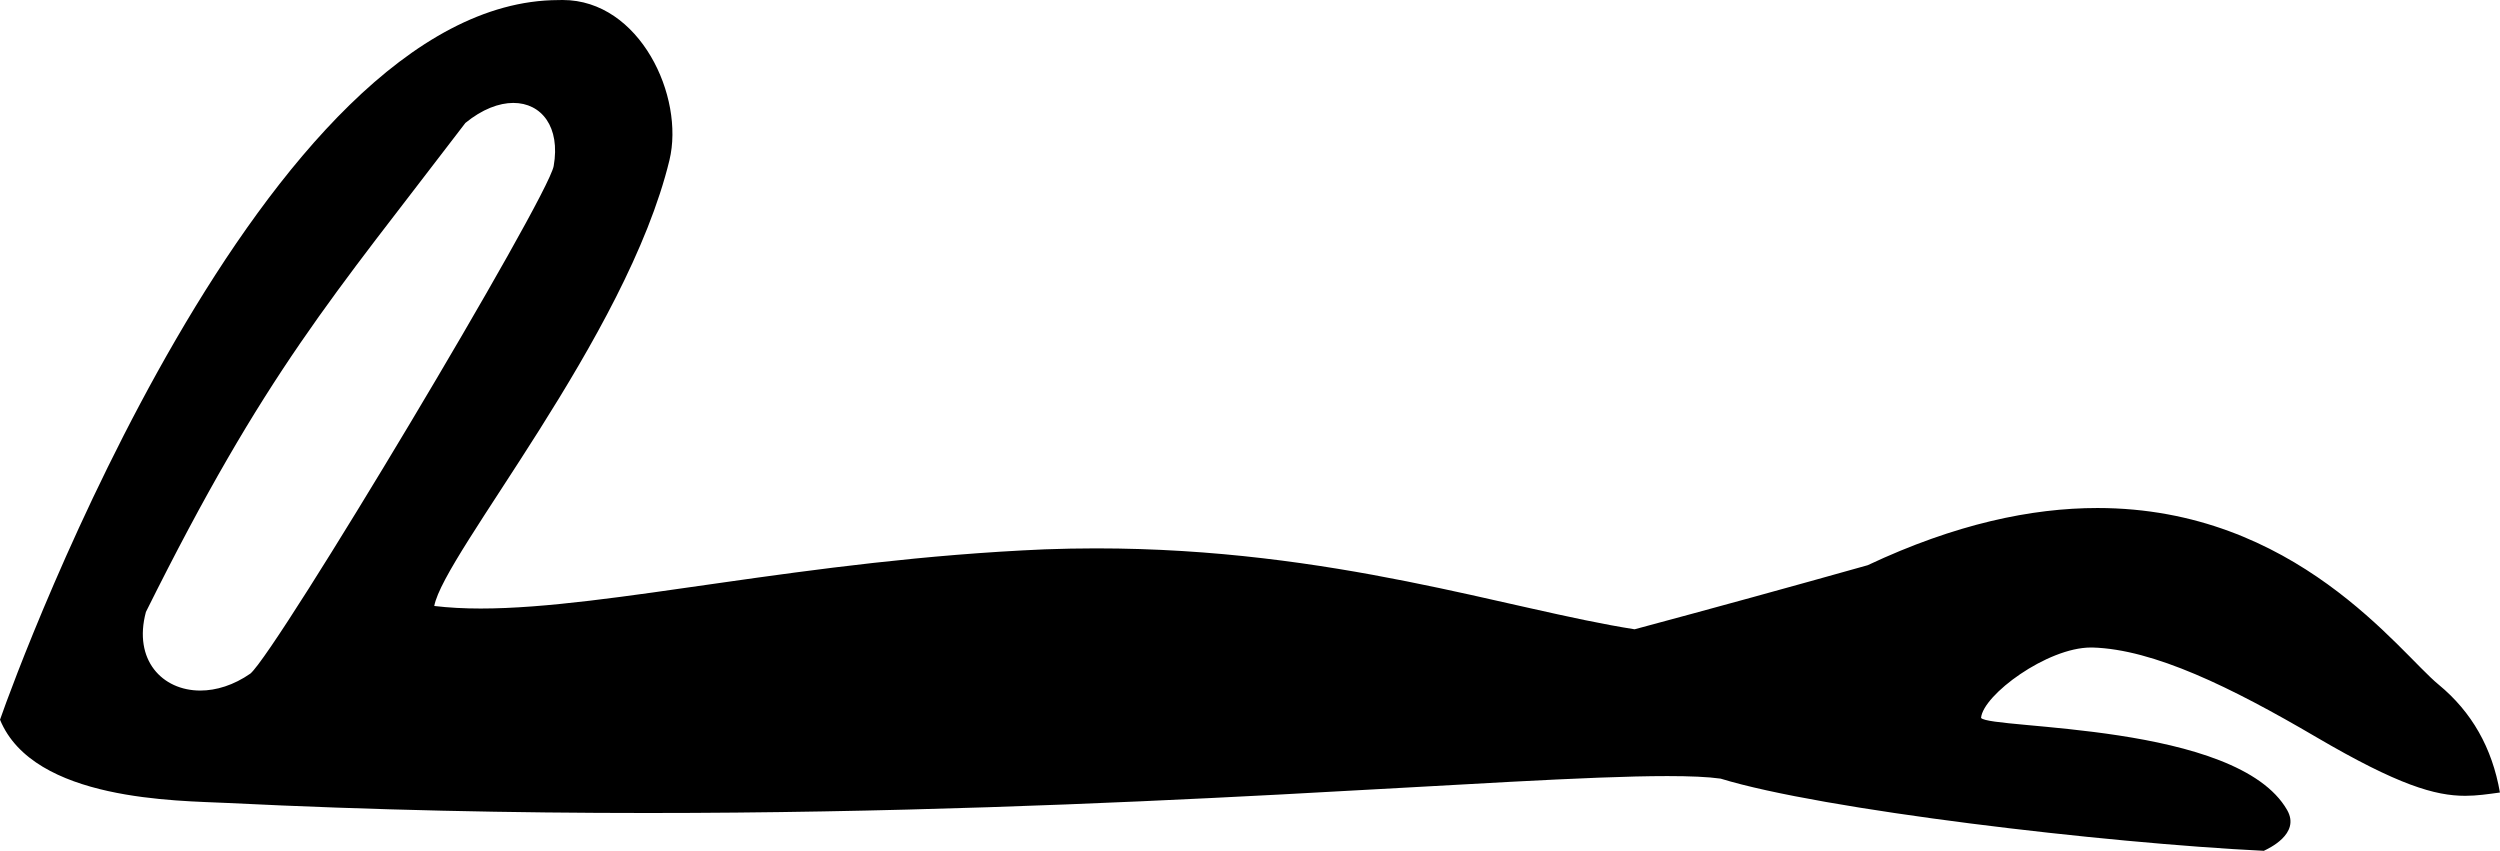 <?xml version="1.0" encoding="UTF-8"?>
<svg id="a" data-name="Ebene 1" xmlns="http://www.w3.org/2000/svg" width="12.827mm" height="4.365mm" viewBox="0 0 36.36 12.374">
  <path d="M7.466,1.497c-.209,0-.453,.091-.698,.291-1.945,2.552-2.905,3.61-4.647,7.113-.187,.698,.237,1.143,.791,1.143,.232,0,.486-.078,.729-.247,.396-.339,4.327-6.909,4.411-7.382,.1-.569-.177-.918-.586-.918Zm.717-1.497c1.123,0,1.776,1.405,1.553,2.329-.623,2.575-3.28,5.723-3.421,6.485,.21,.025,.435,.037,.674,.037,1.89,0,4.697-.711,8.207-.861,.252-.009,.5-.014,.743-.014,3.458,0,5.987,.887,7.835,1.177,1.158-.311,2.288-.622,3.39-.932,1.277-.601,2.385-.832,3.343-.832,2.883,0,4.391,2.103,4.963,2.57,.48,.396,.777,.918,.89,1.568-.176,.024-.333,.048-.505,.048-.437,0-.972-.154-2.165-.853-1.243-.729-2.367-1.278-3.255-1.304-.008-0-.016-0-.025-0-.634,0-1.569,.689-1.597,1.024,.141,.17,3.723,.065,4.452,1.34,.201,.351-.283,.565-.339,.593-2.317-.113-6.431-.598-7.901-1.05-.185-.026-.445-.037-.775-.037-2.268,0-7.828,.537-14.836,.537-1.939,0-3.989-.041-6.11-.146-.71-.035-2.817-.024-3.305-1.211C.283,9.648,3.839,.012,8.12,.001c.021-.001,.042-.001,.062-.001Z"/>
</svg>